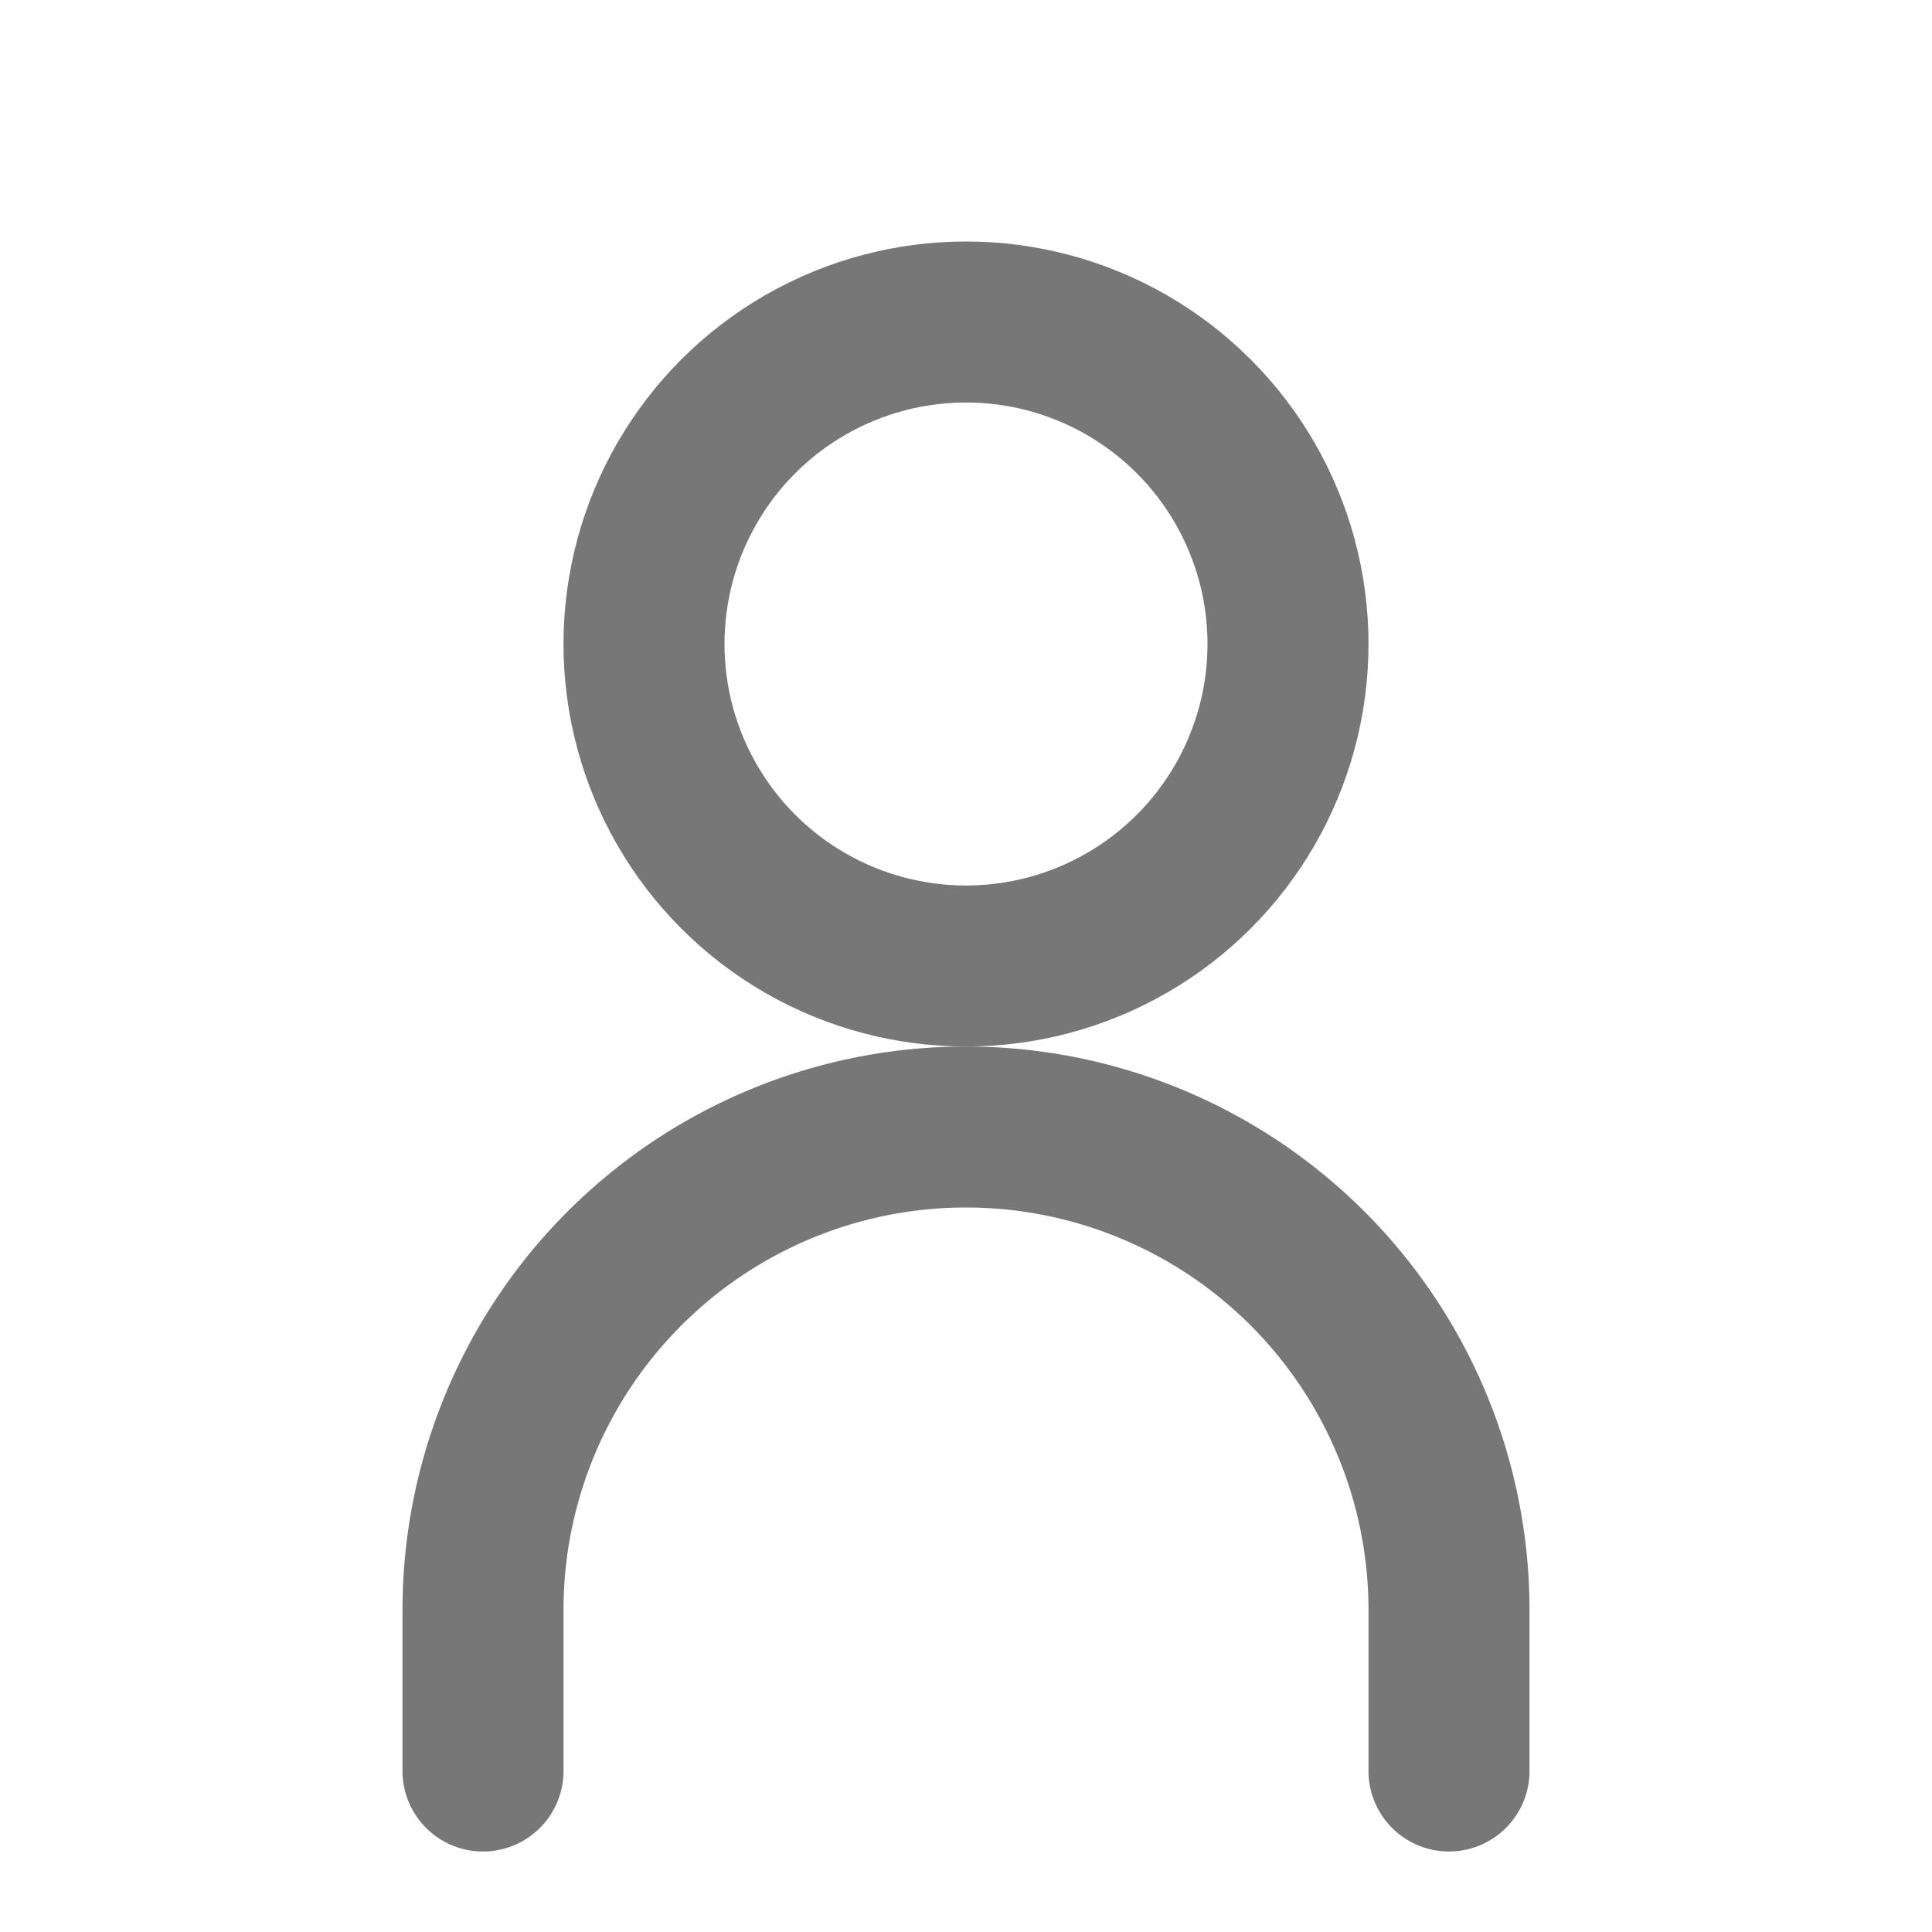 <svg xmlns="http://www.w3.org/2000/svg" width="28" height="28" viewBox="0 0 24 24" fill="none" stroke="#777" stroke-width="2" stroke-linecap="round" stroke-linejoin="round"><circle cx="12" cy="8" r="4"/><path d="M6 22v-2a6 6 0 0 1 12 0v2"/></svg>
